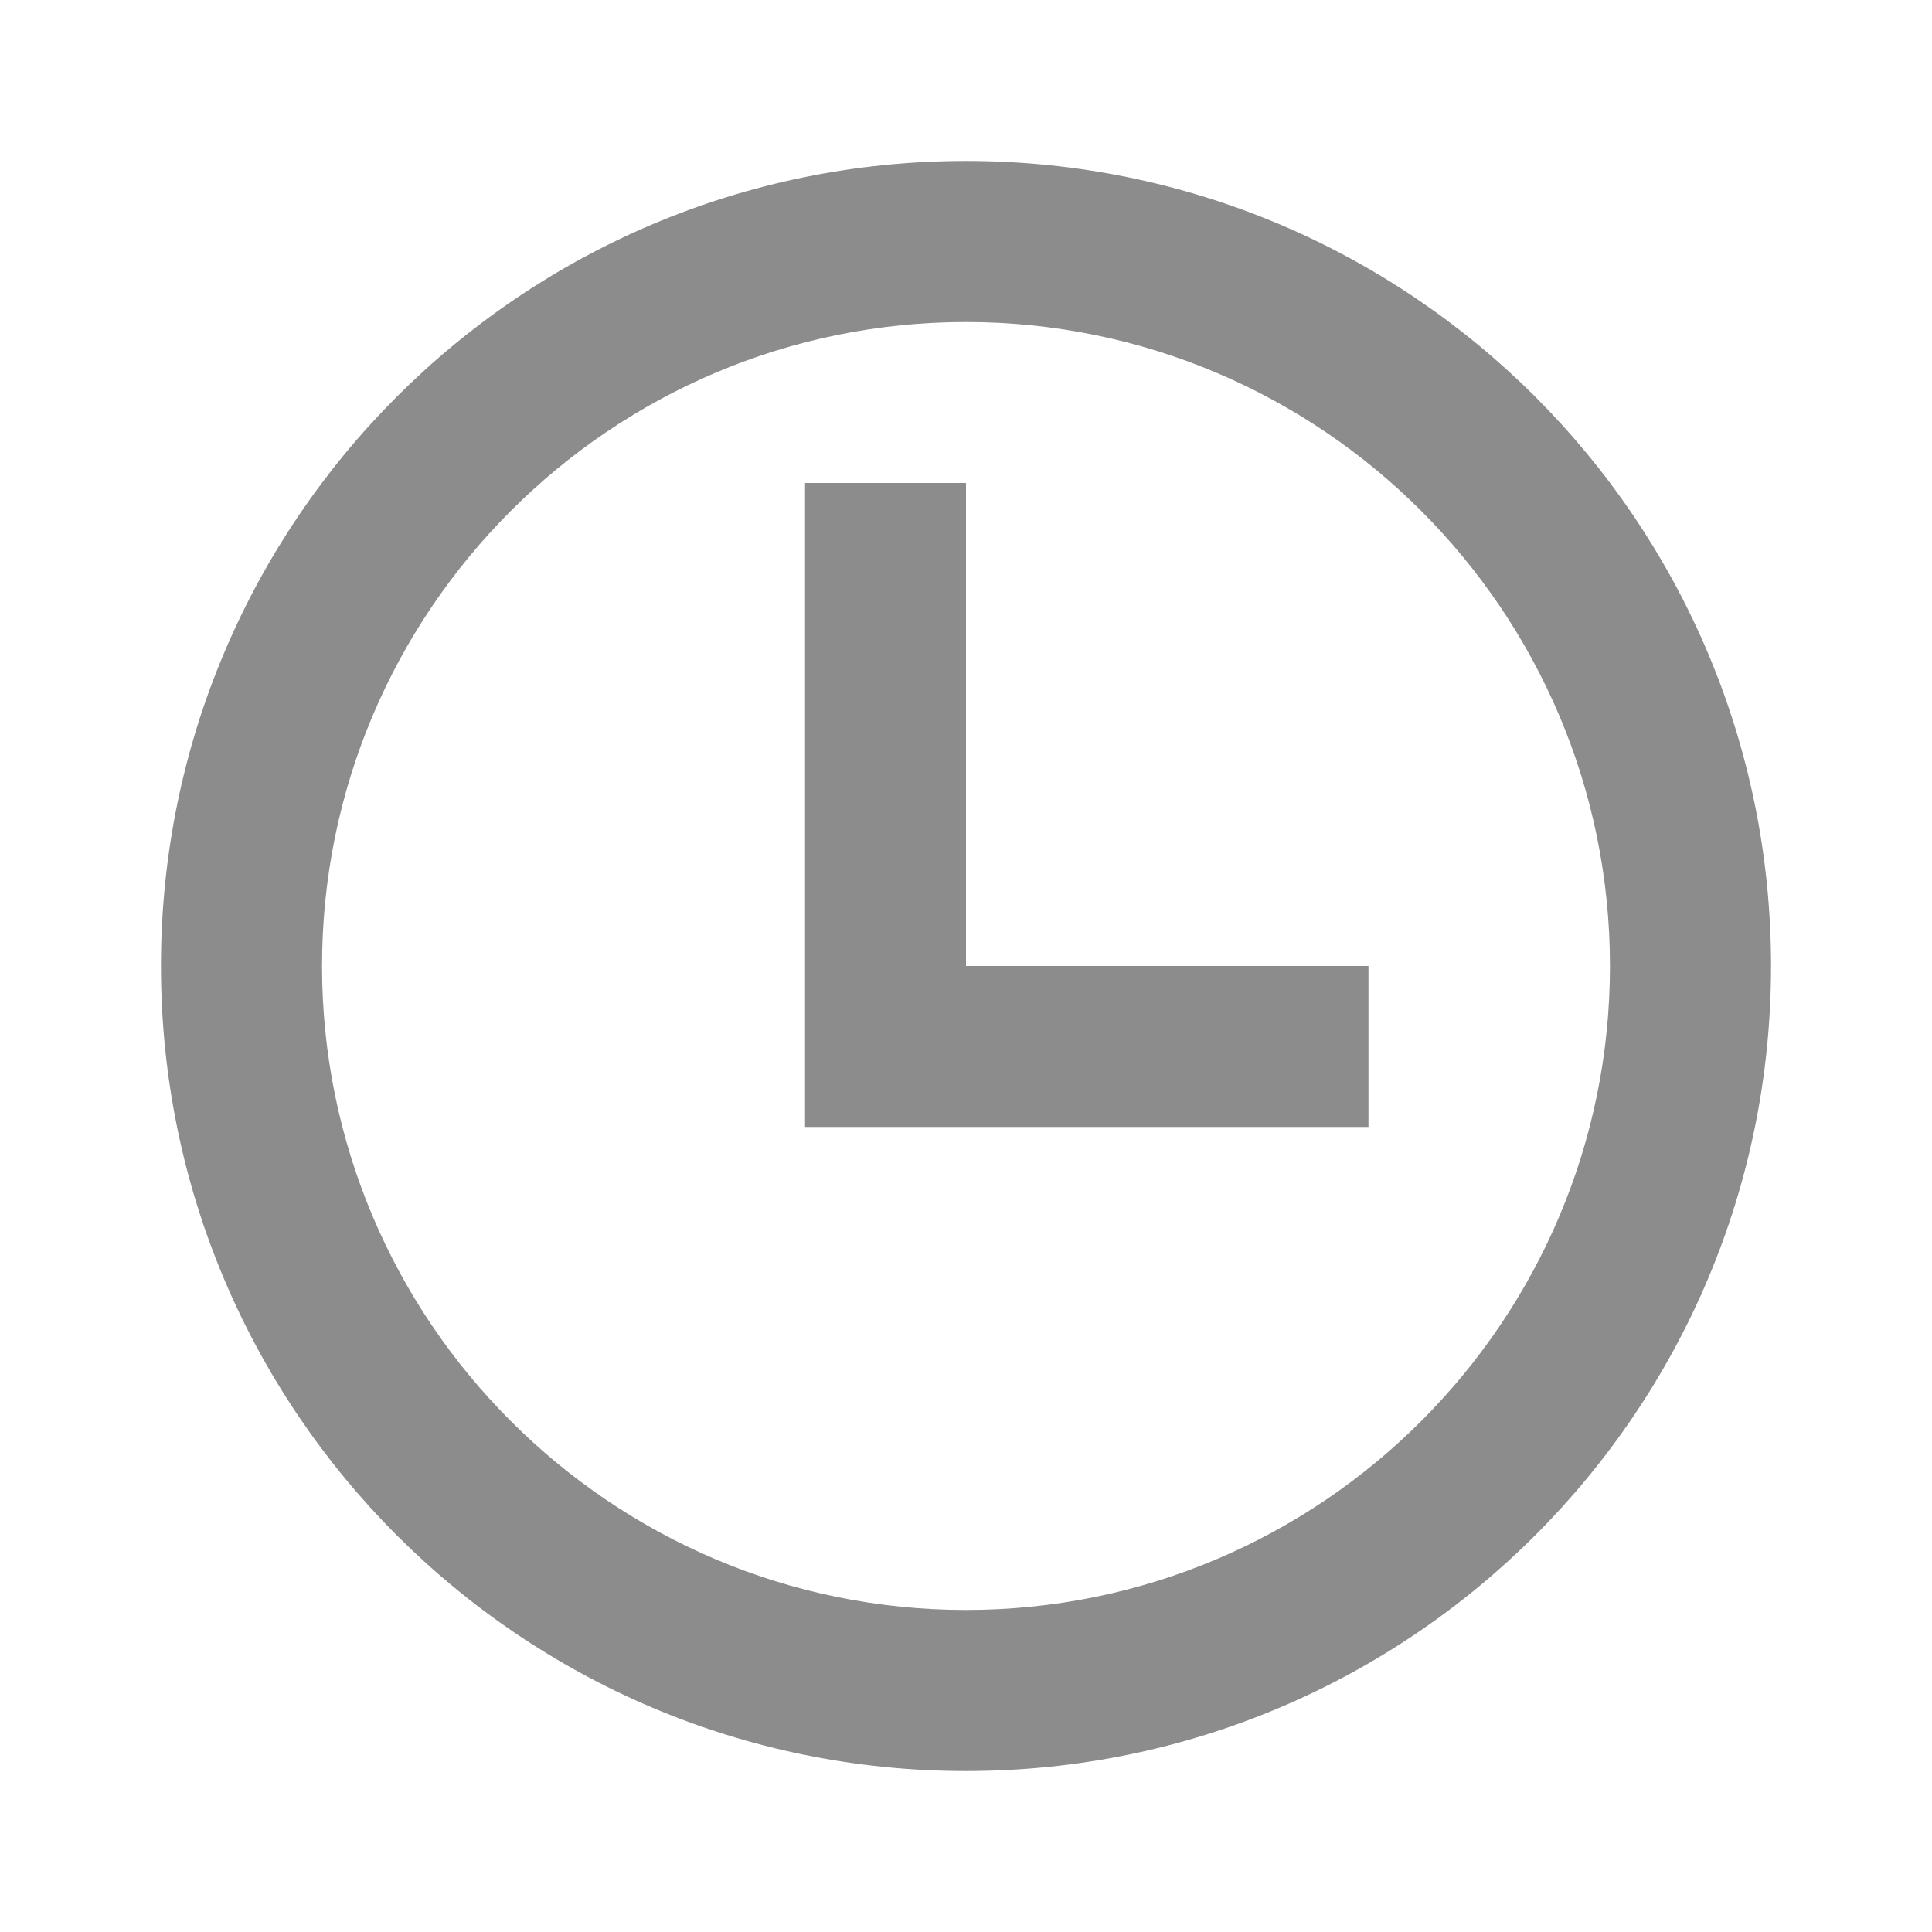 <?xml version="1.0" encoding="UTF-8"?>
<svg width="16px" height="16px" viewBox="0 0 16 16" version="1.1" xmlns="http://www.w3.org/2000/svg" xmlns:xlink="http://www.w3.org/1999/xlink">
    <title>时间</title>
    <g id="页面-1" stroke="none" stroke-width="1" fill="none" fill-rule="evenodd">
        <g id="遊學團-支付定金" transform="translate(-28, -403)" fill-rule="nonzero">
            <g id="时间" transform="translate(28, 403)">
                <rect id="矩形" fill="#000000" opacity="0" x="0" y="0" width="16" height="16"></rect>
                <path d="M8,1.333 C4.318,1.333 1.333,4.318 1.333,8 C1.333,11.682 4.318,14.667 8,14.667 C11.682,14.667 14.667,11.682 14.667,8 C14.667,4.318 11.682,1.333 8,1.333 Z M8,13.333 C5.059,13.333 2.667,10.941 2.667,8 C2.667,5.059 5.059,2.667 8,2.667 C10.941,2.667 13.333,5.059 13.333,8 C13.333,10.941 10.941,13.333 8,13.333 Z" id="形状" fill="#8C8C8C"></path>
                <polygon id="路径" fill="#8C8C8C" points="8 4 6.667 4 6.667 9.333 11.333 9.333 11.333 8 8 8"></polygon>
            </g>
        </g>
    </g>
</svg>